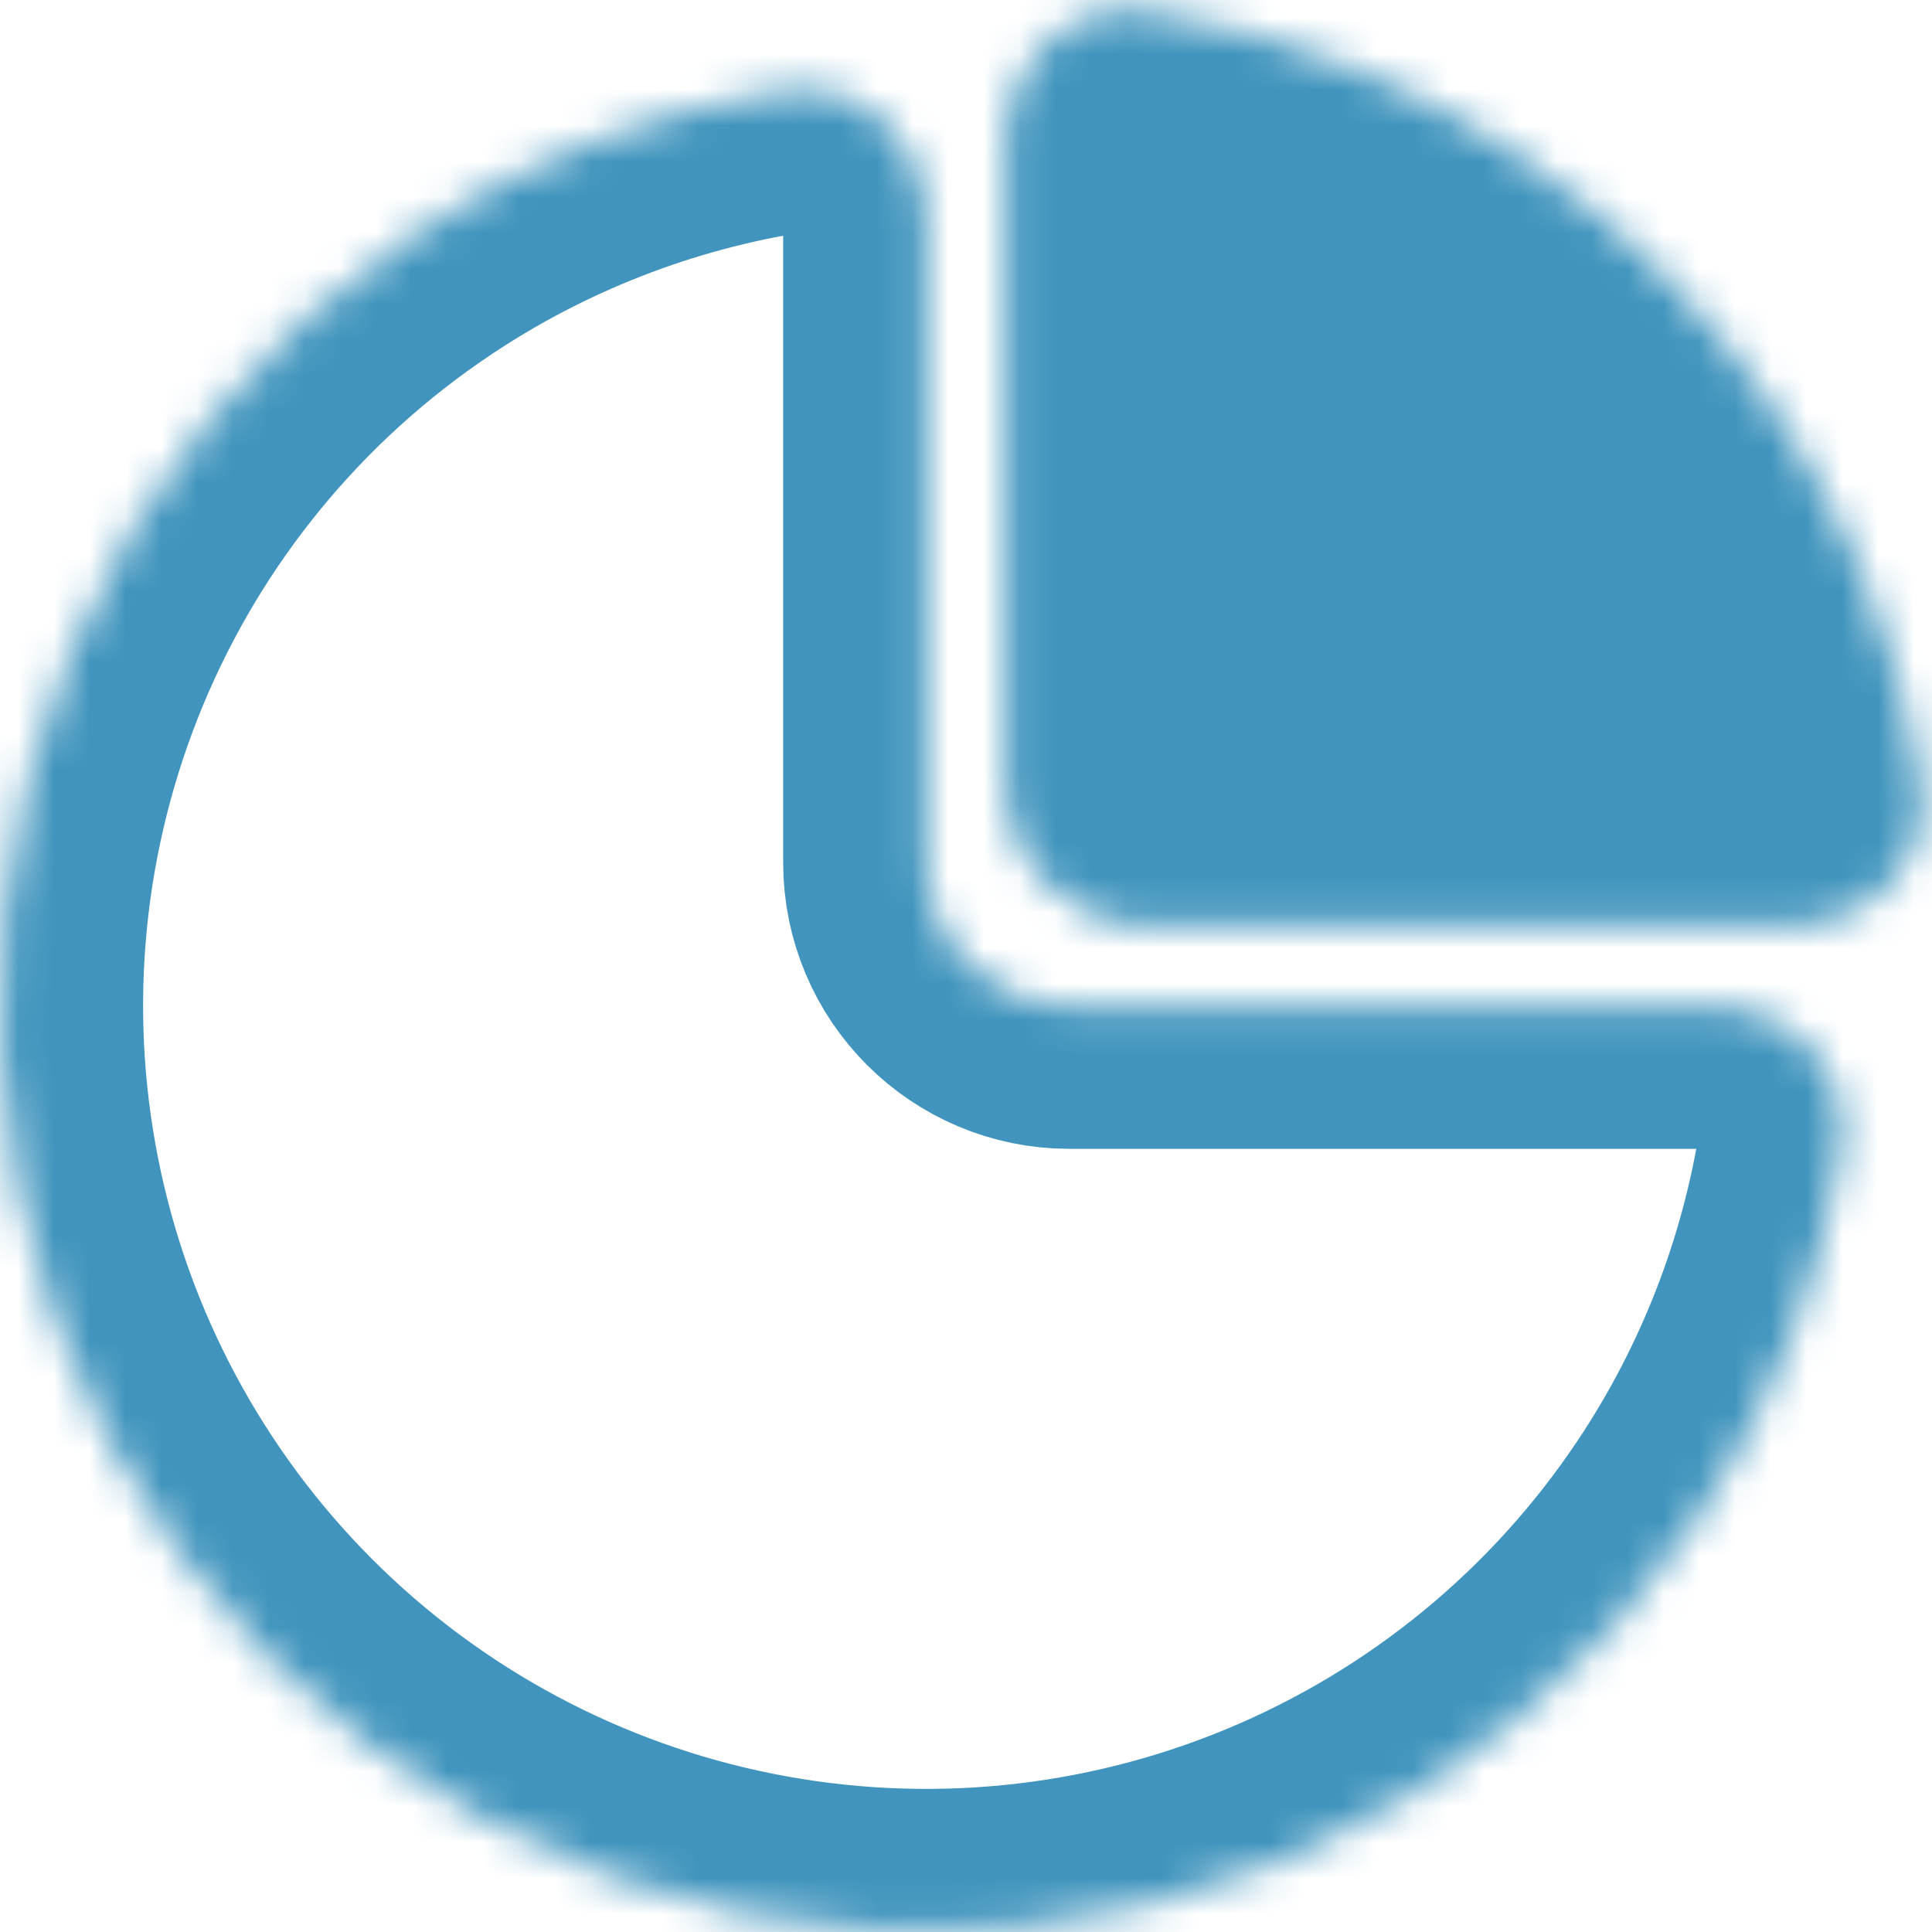 <?xml version="1.0" encoding="UTF-8"?> <svg xmlns="http://www.w3.org/2000/svg" width="54" height="54" viewBox="0 0 54 54" fill="none"><mask id="path-1-inside-1_723_3957" fill="white"><path d="M47.781 28.11C49.99 28.11 51.812 29.911 51.472 32.094C50.895 35.798 49.518 39.35 47.417 42.494C44.573 46.751 40.529 50.07 35.798 52.029C31.067 53.989 25.862 54.502 20.839 53.503C15.817 52.504 11.204 50.038 7.583 46.417C3.962 42.796 1.496 38.183 0.497 33.161C-0.502 28.138 0.011 22.933 1.971 18.202C3.93 13.471 7.249 9.427 11.507 6.583C14.65 4.482 18.202 3.105 21.906 2.528C24.089 2.188 25.89 4.01 25.89 6.219V24.11C25.89 26.319 27.681 28.11 29.89 28.11H47.781Z"></path></mask><path d="M47.781 28.11C49.99 28.11 51.812 29.911 51.472 32.094C50.895 35.798 49.518 39.35 47.417 42.494C44.573 46.751 40.529 50.07 35.798 52.029C31.067 53.989 25.862 54.502 20.839 53.503C15.817 52.504 11.204 50.038 7.583 46.417C3.962 42.796 1.496 38.183 0.497 33.161C-0.502 28.138 0.011 22.933 1.971 18.202C3.93 13.471 7.249 9.427 11.507 6.583C14.65 4.482 18.202 3.105 21.906 2.528C24.089 2.188 25.89 4.01 25.89 6.219V24.11C25.89 26.319 27.681 28.11 29.89 28.11H47.781Z" stroke="#4094BD" stroke-width="8" mask="url(#path-1-inside-1_723_3957)"></path><mask id="path-2-inside-2_723_3957" fill="white"><path d="M28.11 4C28.11 1.791 29.911 -0.032 32.094 0.308C34.123 0.624 36.112 1.181 38.017 1.971C41.159 3.272 44.013 5.179 46.417 7.583C48.821 9.987 50.728 12.841 52.029 15.982C52.819 17.888 53.376 19.877 53.692 21.906C54.032 24.089 52.209 25.89 50 25.89L32.11 25.89C29.9 25.89 28.11 24.099 28.11 21.89L28.11 4Z"></path></mask><path d="M28.11 4C28.11 1.791 29.911 -0.032 32.094 0.308C34.123 0.624 36.112 1.181 38.017 1.971C41.159 3.272 44.013 5.179 46.417 7.583C48.821 9.987 50.728 12.841 52.029 15.982C52.819 17.888 53.376 19.877 53.692 21.906C54.032 24.089 52.209 25.89 50 25.89L32.11 25.89C29.9 25.89 28.11 24.099 28.11 21.89L28.11 4Z" fill="#4094BD" stroke="#4094BD" stroke-width="8" mask="url(#path-2-inside-2_723_3957)"></path></svg> 